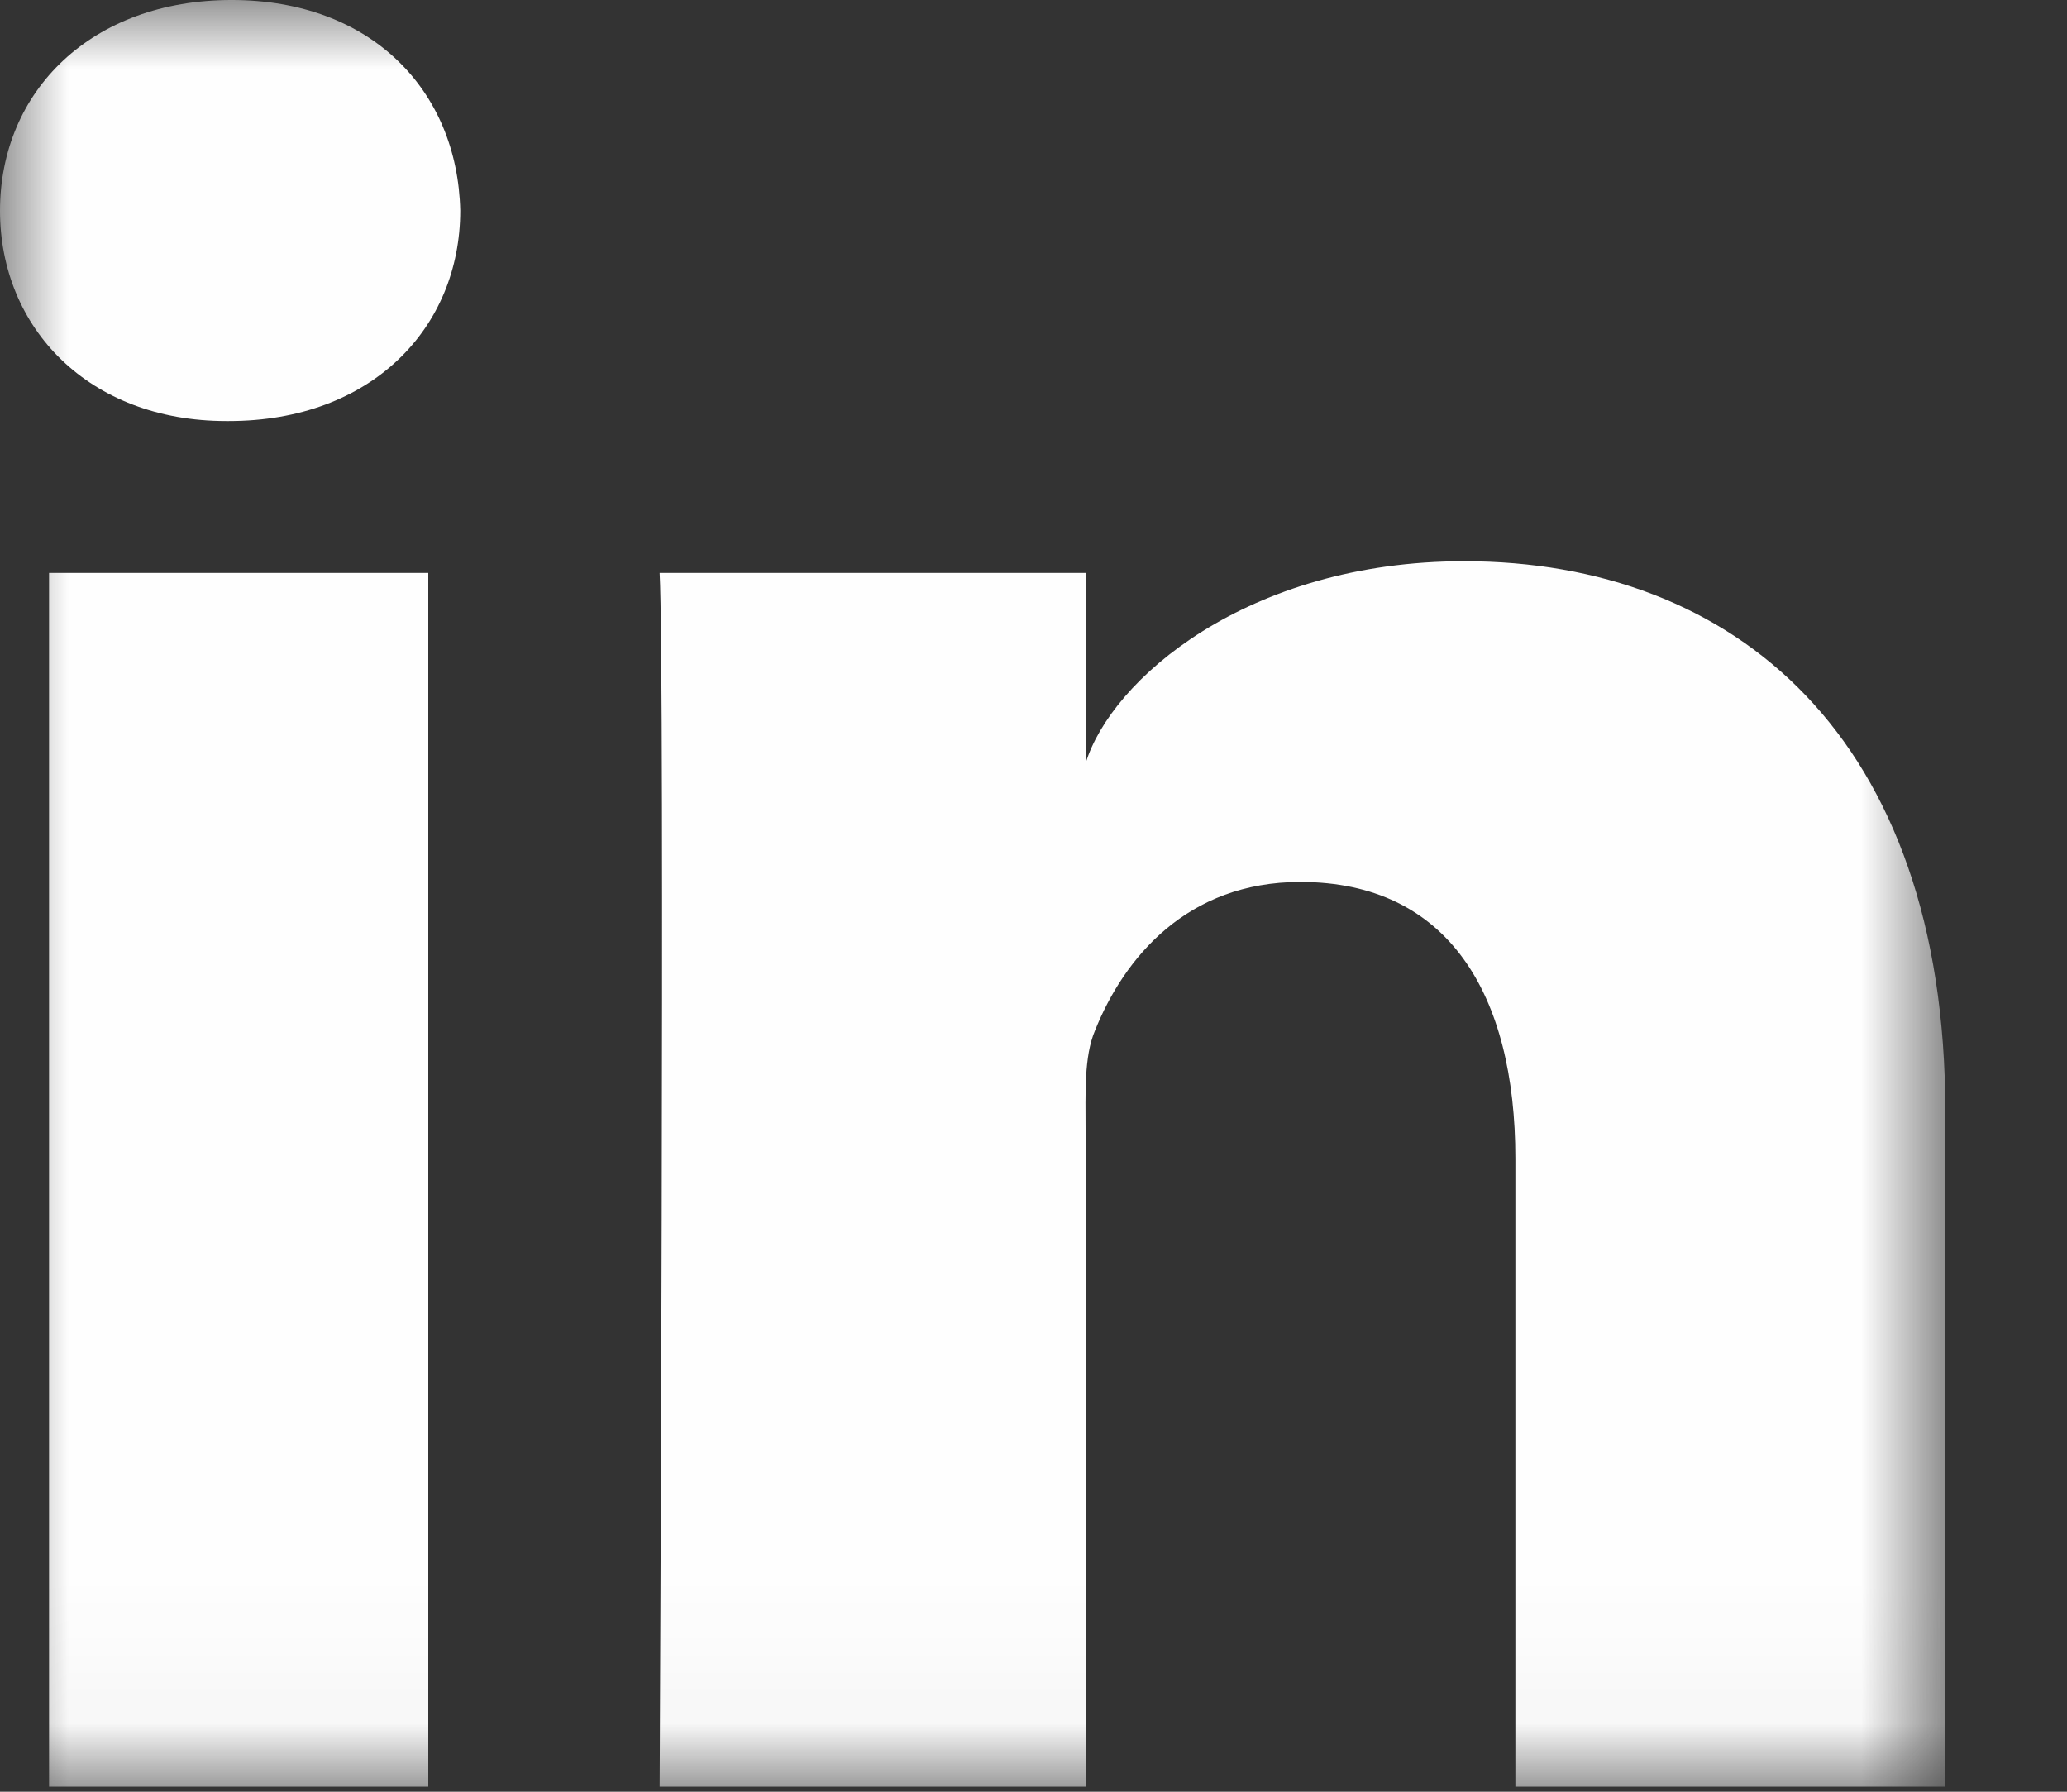 <?xml version="1.0" encoding="UTF-8"?>
<svg width="15px" height="13px" viewBox="0 0 15 13" version="1.1" xmlns="http://www.w3.org/2000/svg" xmlns:xlink="http://www.w3.org/1999/xlink">
    <rect x="0" y="0" width="15" height="13" fill="#333333" stroke="none"/>
    <!-- Generator: Sketch 44.1 (41455) - http://www.bohemiancoding.com/sketch -->
    <title>Page 1</title>
    <desc>Created with Sketch.</desc>
    <defs>
        <polygon id="path-1" points="4.66644287e-05 12.963 14.117 12.963 14.117 -4.66644287e-05 4.66644287e-05 -4.66644287e-05"></polygon>
    </defs>
    <g id="Homepage" stroke="none" stroke-width="1" fill="none" fill-rule="evenodd">
        <g id="Full-Page-Menu" transform="translate(-1243, -588)">
            <g id="Group-17">
                <g id="Group-18" transform="translate(207, 560)">
                    <g id="Group-11" transform="translate(1, 0)">
                        <g id="Page-1" transform="translate(1035, 28)">
                            <mask id="mask-2" fill="white">
                                <use xlink:href="#path-1"></use>
                            </mask>
                            <g id="Clip-2"></g>
                            <path d="M14.117,12.963 L10.997,12.963 L10.997,8.406 C10.997,7.213 10.509,6.399 9.436,6.399 C8.615,6.399 8.158,6.948 7.946,7.478 C7.866,7.667 7.878,7.932 7.878,8.198 L7.878,12.963 L4.787,12.963 C4.787,12.963 4.827,4.89 4.787,4.157 L7.878,4.157 L7.878,5.539 C8.061,4.934 9.049,4.072 10.626,4.072 C12.581,4.072 14.117,5.339 14.117,8.066 L14.117,12.963 Z M1.661,3.055 L1.642,3.055 C0.646,3.055 4.66644287e-05,2.382 4.66644287e-05,1.529 C4.66644287e-05,0.659 0.665,-4.66644287e-05 1.681,-4.66644287e-05 C2.695,-4.66644287e-05 3.32,0.657 3.34,1.527 C3.34,2.38 2.695,3.055 1.661,3.055 L1.661,3.055 Z M0.356,12.963 L3.108,12.963 L3.108,4.157 L0.356,4.157 L0.356,12.963 Z" id="Fill-1" fill="#FEFEFE" mask="url(#mask-2)"></path>
                        </g>
                    </g>
                </g>
            </g>
        </g>
    </g>
</svg>
